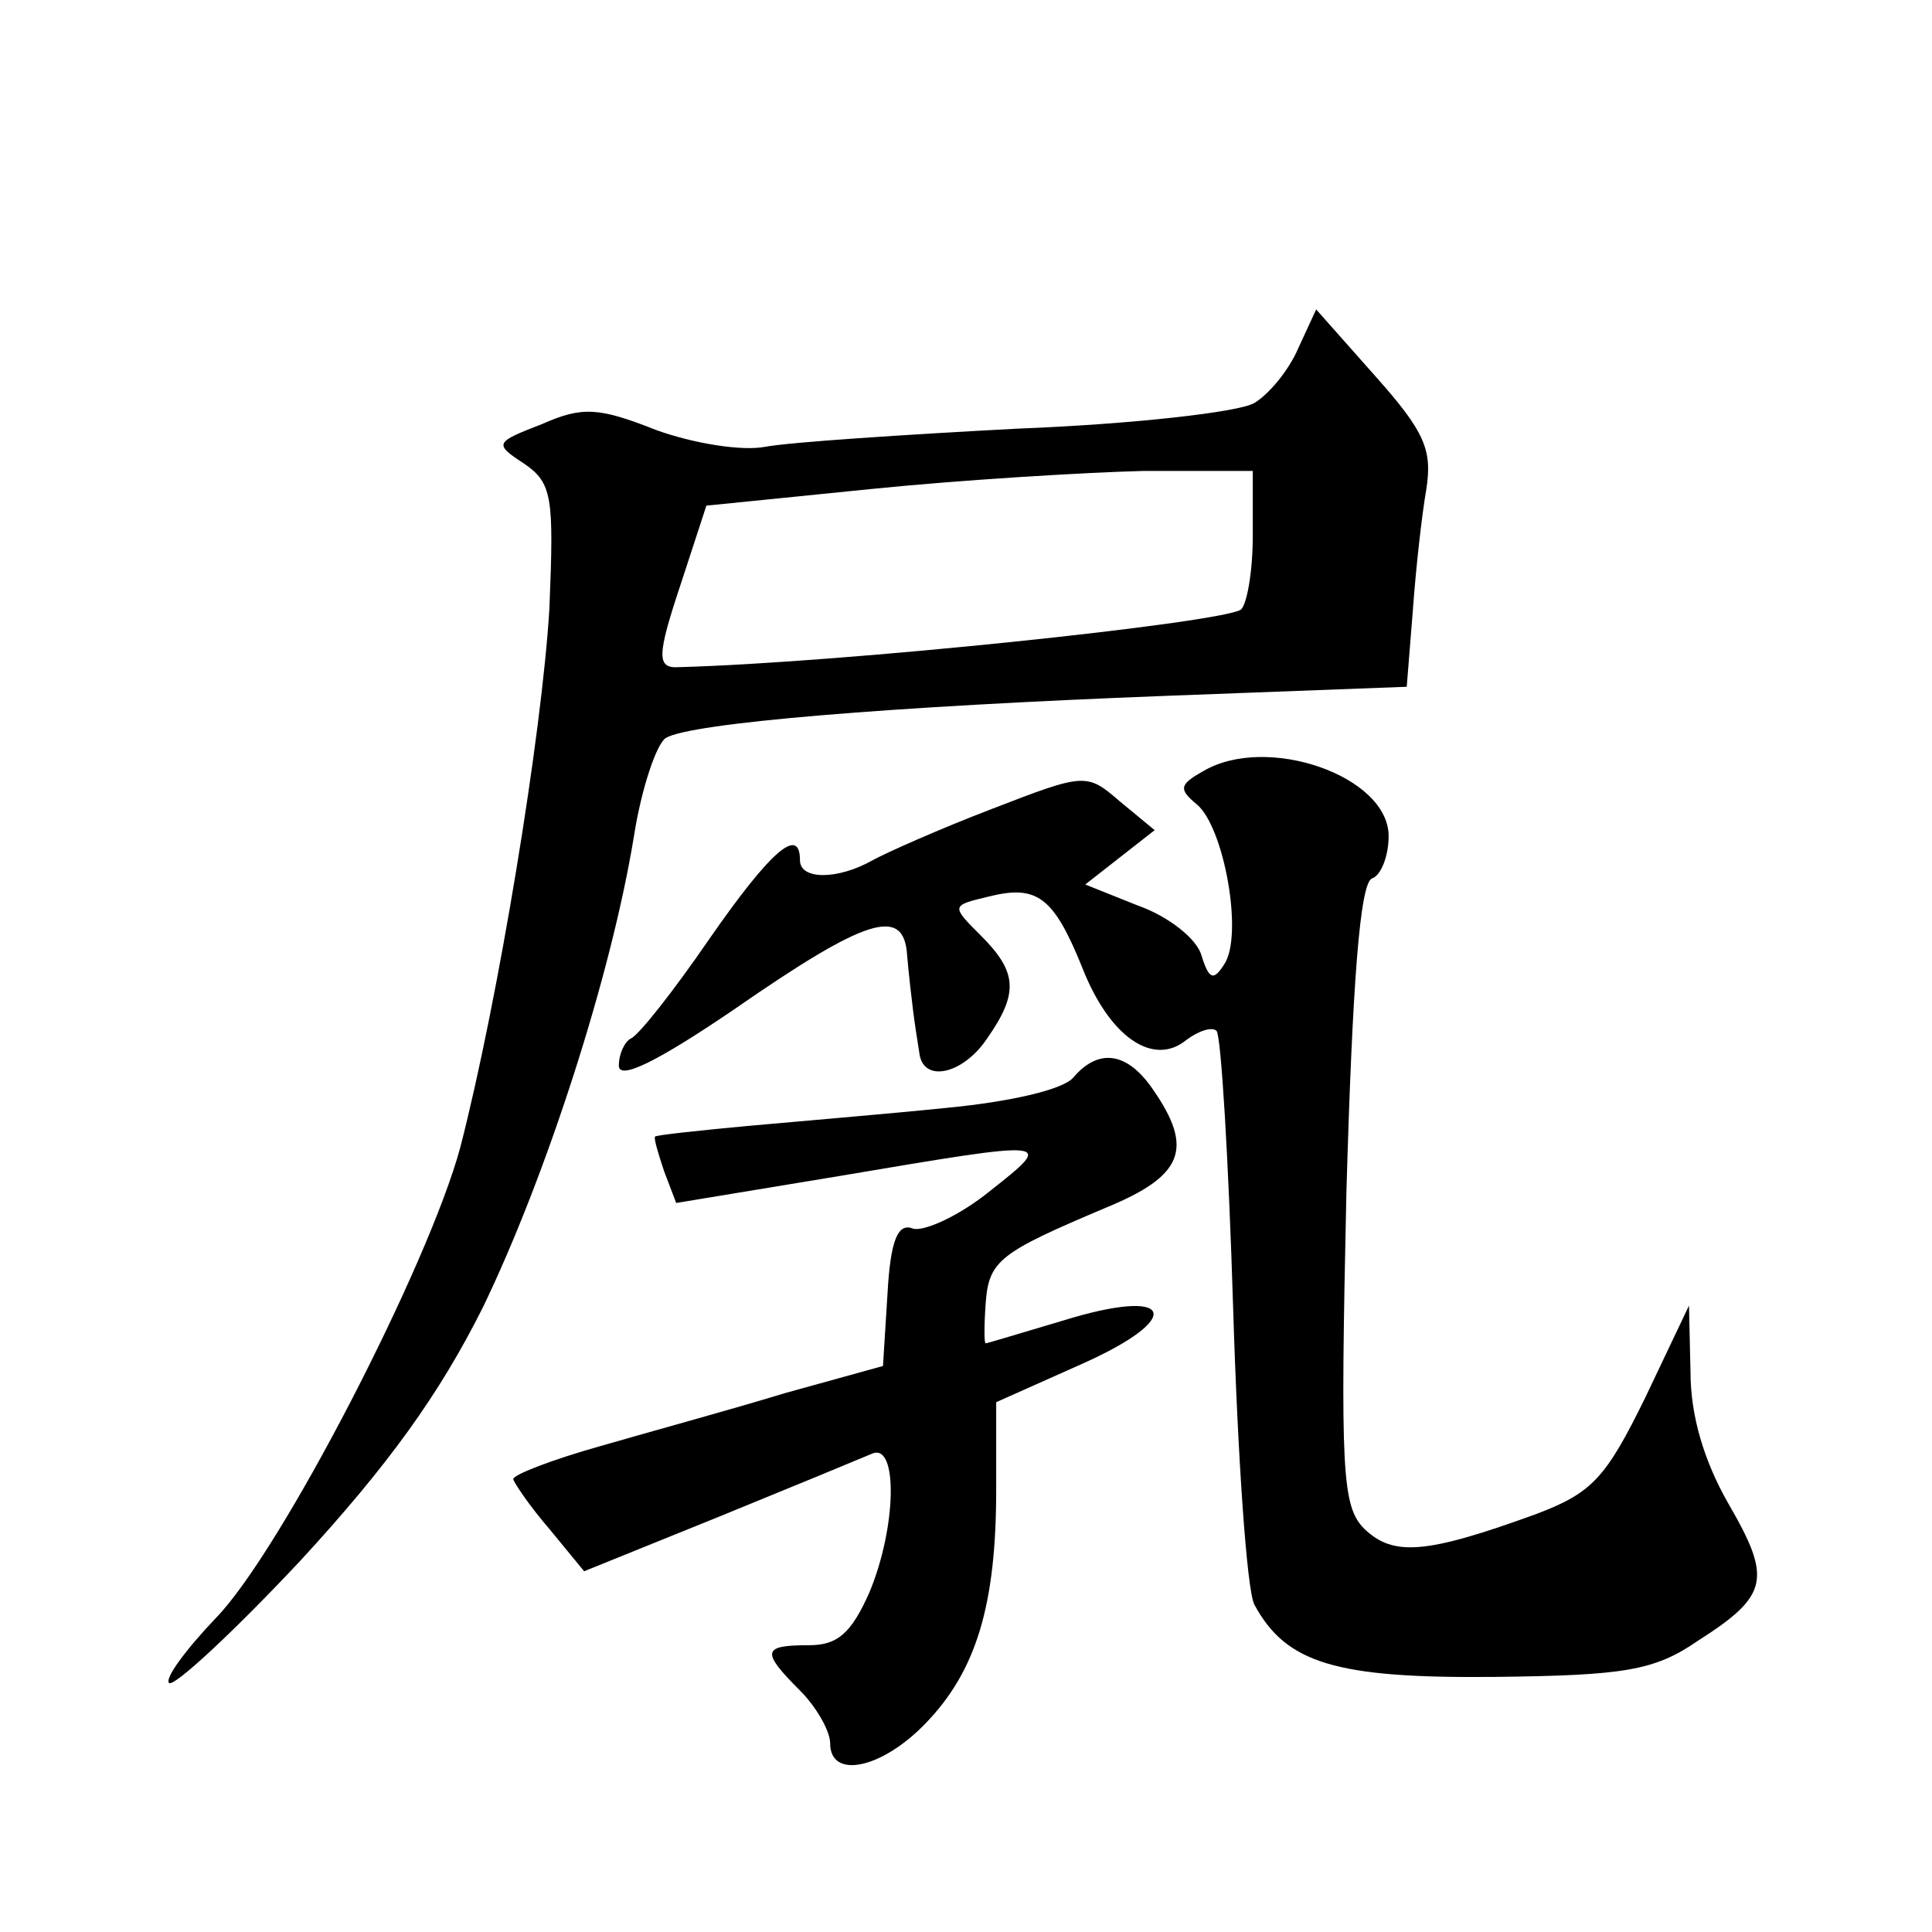 <?xml version="1.0" standalone="no"?>
<!DOCTYPE svg PUBLIC "-//W3C//DTD SVG 20010904//EN"
 "http://www.w3.org/TR/2001/REC-SVG-20010904/DTD/svg10.dtd">
<svg version="1.0" xmlns="http://www.w3.org/2000/svg"
 width="128pt" height="128pt" viewBox="0 0 128 128"
 preserveAspectRatio="xMidYMid meet">
<g transform="translate(0,128) scale(0.1,-0.1)"
fill="#0" stroke="none">
<path d="M860 1049 c-6 -14 -19 -30 -29 -36 -10 -6 -80 -14 -157 -17 -76 -4 -151
-9 -167 -12 -15 -3 -47 2 -72 11 -38 15 -49 16 -76 4 -31 -12 -32 -13 -12 -26 19
-13 20 -22 17 -96 -5 -84 -34 -260 -59 -357 -21 -78 -119 -268 -162 -312 -20 -21
-34 -40 -31 -43 3 -3 42 33 87 81 58 63 92 110 121 168 42 87 85 220 100 312 5
32 15 61 21 65 16 10 149 21 332 28 l159 6 4 50 c2 28 6 64 9 81 4 26 -1 38 -34
75 l-39 44 -12 -26z m-30 -124 c0 -24 -4 -46 -8 -49 -16 -9 -263 -35 -372 -38 -15
-1 -15 7 1 55 l17 52 109 11 c59 6 141 11 181 12 l72 0 0 -43z M797 769 c-16 -9
-16 -12 -4 -22 18 -15 31 -87 18 -106 -7 -11 -10 -10 -15 6 -3 11 -22 26 -42 33
l-35 14 23 18 23 18 -23 19 c-22 19 -23 19 -85 -5 -34 -13 -70 -29 -79 -34 -23
-13 -48 -13 -48 0 0 23 -19 7 -60 -52 -24 -35 -47 -64 -52 -66 -4 -2 -8 -10 -8
-18 0 -10 26 3 76 37 88 61 113 69 115 36 1 -12 3 -29 4 -37 1 -8 3 -21 4 -27 2
-21 29 -15 45 9 21 30 20 44 -4 68 -20 20 -20 20 5 26 32 8 43 0 62 -47 18 -46
47 -66 69 -48 8 6 17 9 20 6 3 -3 8 -86 11 -184 3 -98 9 -186 14 -196 21 -39 54
-49 159 -48 86 1 106 4 135 24 47 30 49 41 20 91 -16 28 -25 58 -25 87 l-1 44 -29
-61 c-26 -53 -35 -63 -72 -77 -74 -27 -95 -28 -114 -10 -15 15 -16 38 -12 222 4
140 9 206 17 209 6 2 11 15 11 28 0 40 -81 68 -123 43z M711 566 c-7 -8 -42 -16
-84 -20 -39 -4 -99 -9 -132 -12 -32 -3 -60 -6 -61 -7 -1 -1 2 -11 6 -23 l8 -21
109 18 c142 24 142 24 99 -10 -21 -17 -44 -27 -51 -25 -10 4 -15 -7 -17 -43 l-3
-48 -65 -18 c-36 -11 -91 -26 -122 -35 -32 -9 -58 -19 -58 -22 1 -3 11 -18 24 -33
l23 -28 89 36 c49 20 95 39 102 42 17 7 16 -49 -2 -92 -12 -27 -21 -35 -40 -35
-31 0 -32 -4 -6 -30 11 -11 20 -27 20 -35 0 -24 34 -17 63 13 34 35 47 79 47 155
l0 58 56 25 c70 31 62 52 -12 29 -27 -8 -50 -15 -51 -15 -1 0 -1 12 0 26 2 29 9
34 80 64 51 21 58 39 31 78 -17 25 -36 28 -53 8z"/>
</g>
</svg>
